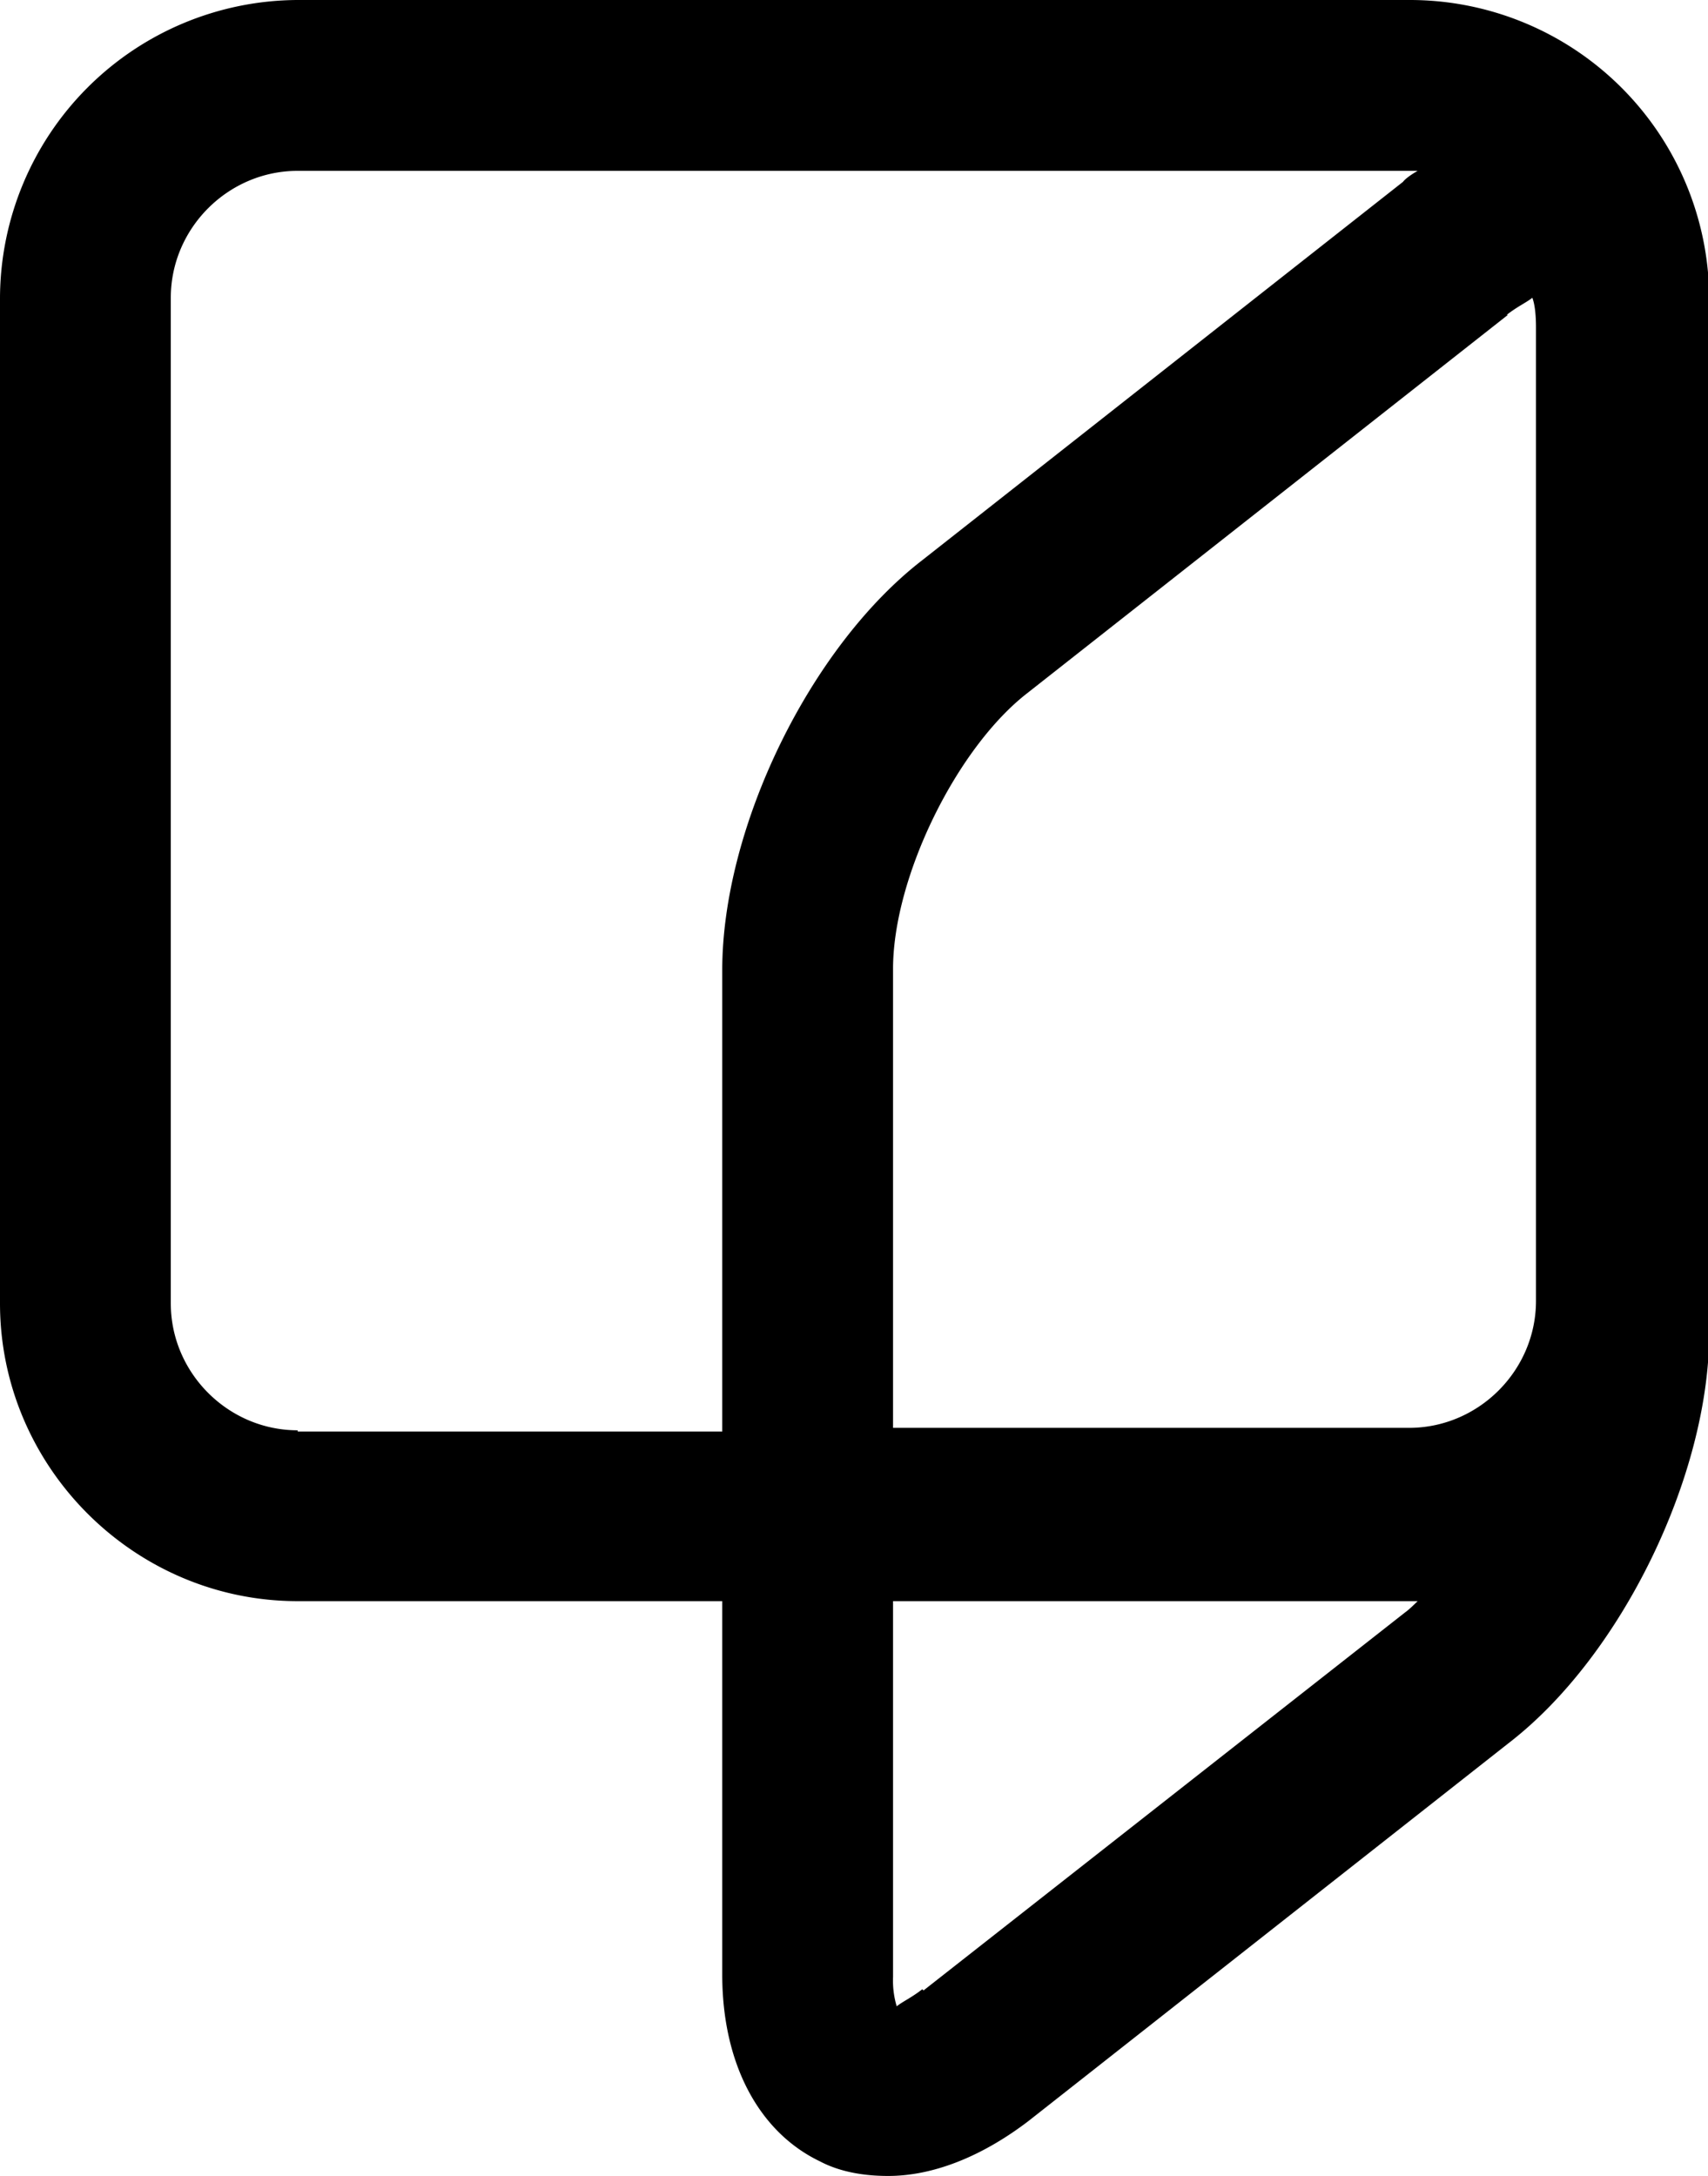 <svg data-name="レイヤー 2" xmlns="http://www.w3.org/2000/svg" viewBox="0 0 14 17.83"><path d="M11.54 0h-9.1A2.45 2.45 0 0 0 0 2.44v8.24c0 1.34 1.1 2.44 2.44 2.44h3.48v3.06c0 .73.3 1.29.8 1.53.17.09.37.12.56.12.37 0 .77-.16 1.15-.45l3.94-3.1c.92-.71 1.64-2.19 1.64-3.36V2.44A2.454 2.454 0 0 0 11.55 0zm.81 2.58c.09-.07.16-.1.21-.14.02.05.03.14.03.24v7.98c0 .57-.47 1.04-1.04 1.04H7.32V7.94c0-.75.52-1.81 1.1-2.26l3.94-3.1zm-9.91 9.14c-.57 0-1.04-.47-1.04-1.04V2.44c0-.57.47-1.04 1.04-1.04h9.18s-.09.05-.12.09l-3.94 3.1c-.92.71-1.64 2.19-1.64 3.36v3.78H2.44zm5.12 4.58c-.09.07-.16.1-.21.14a.738.738 0 0 1-.03-.24v-3.08h4.3s-.07.07-.1.09l-3.95 3.1z" data-name="ヘッダー"/></svg>